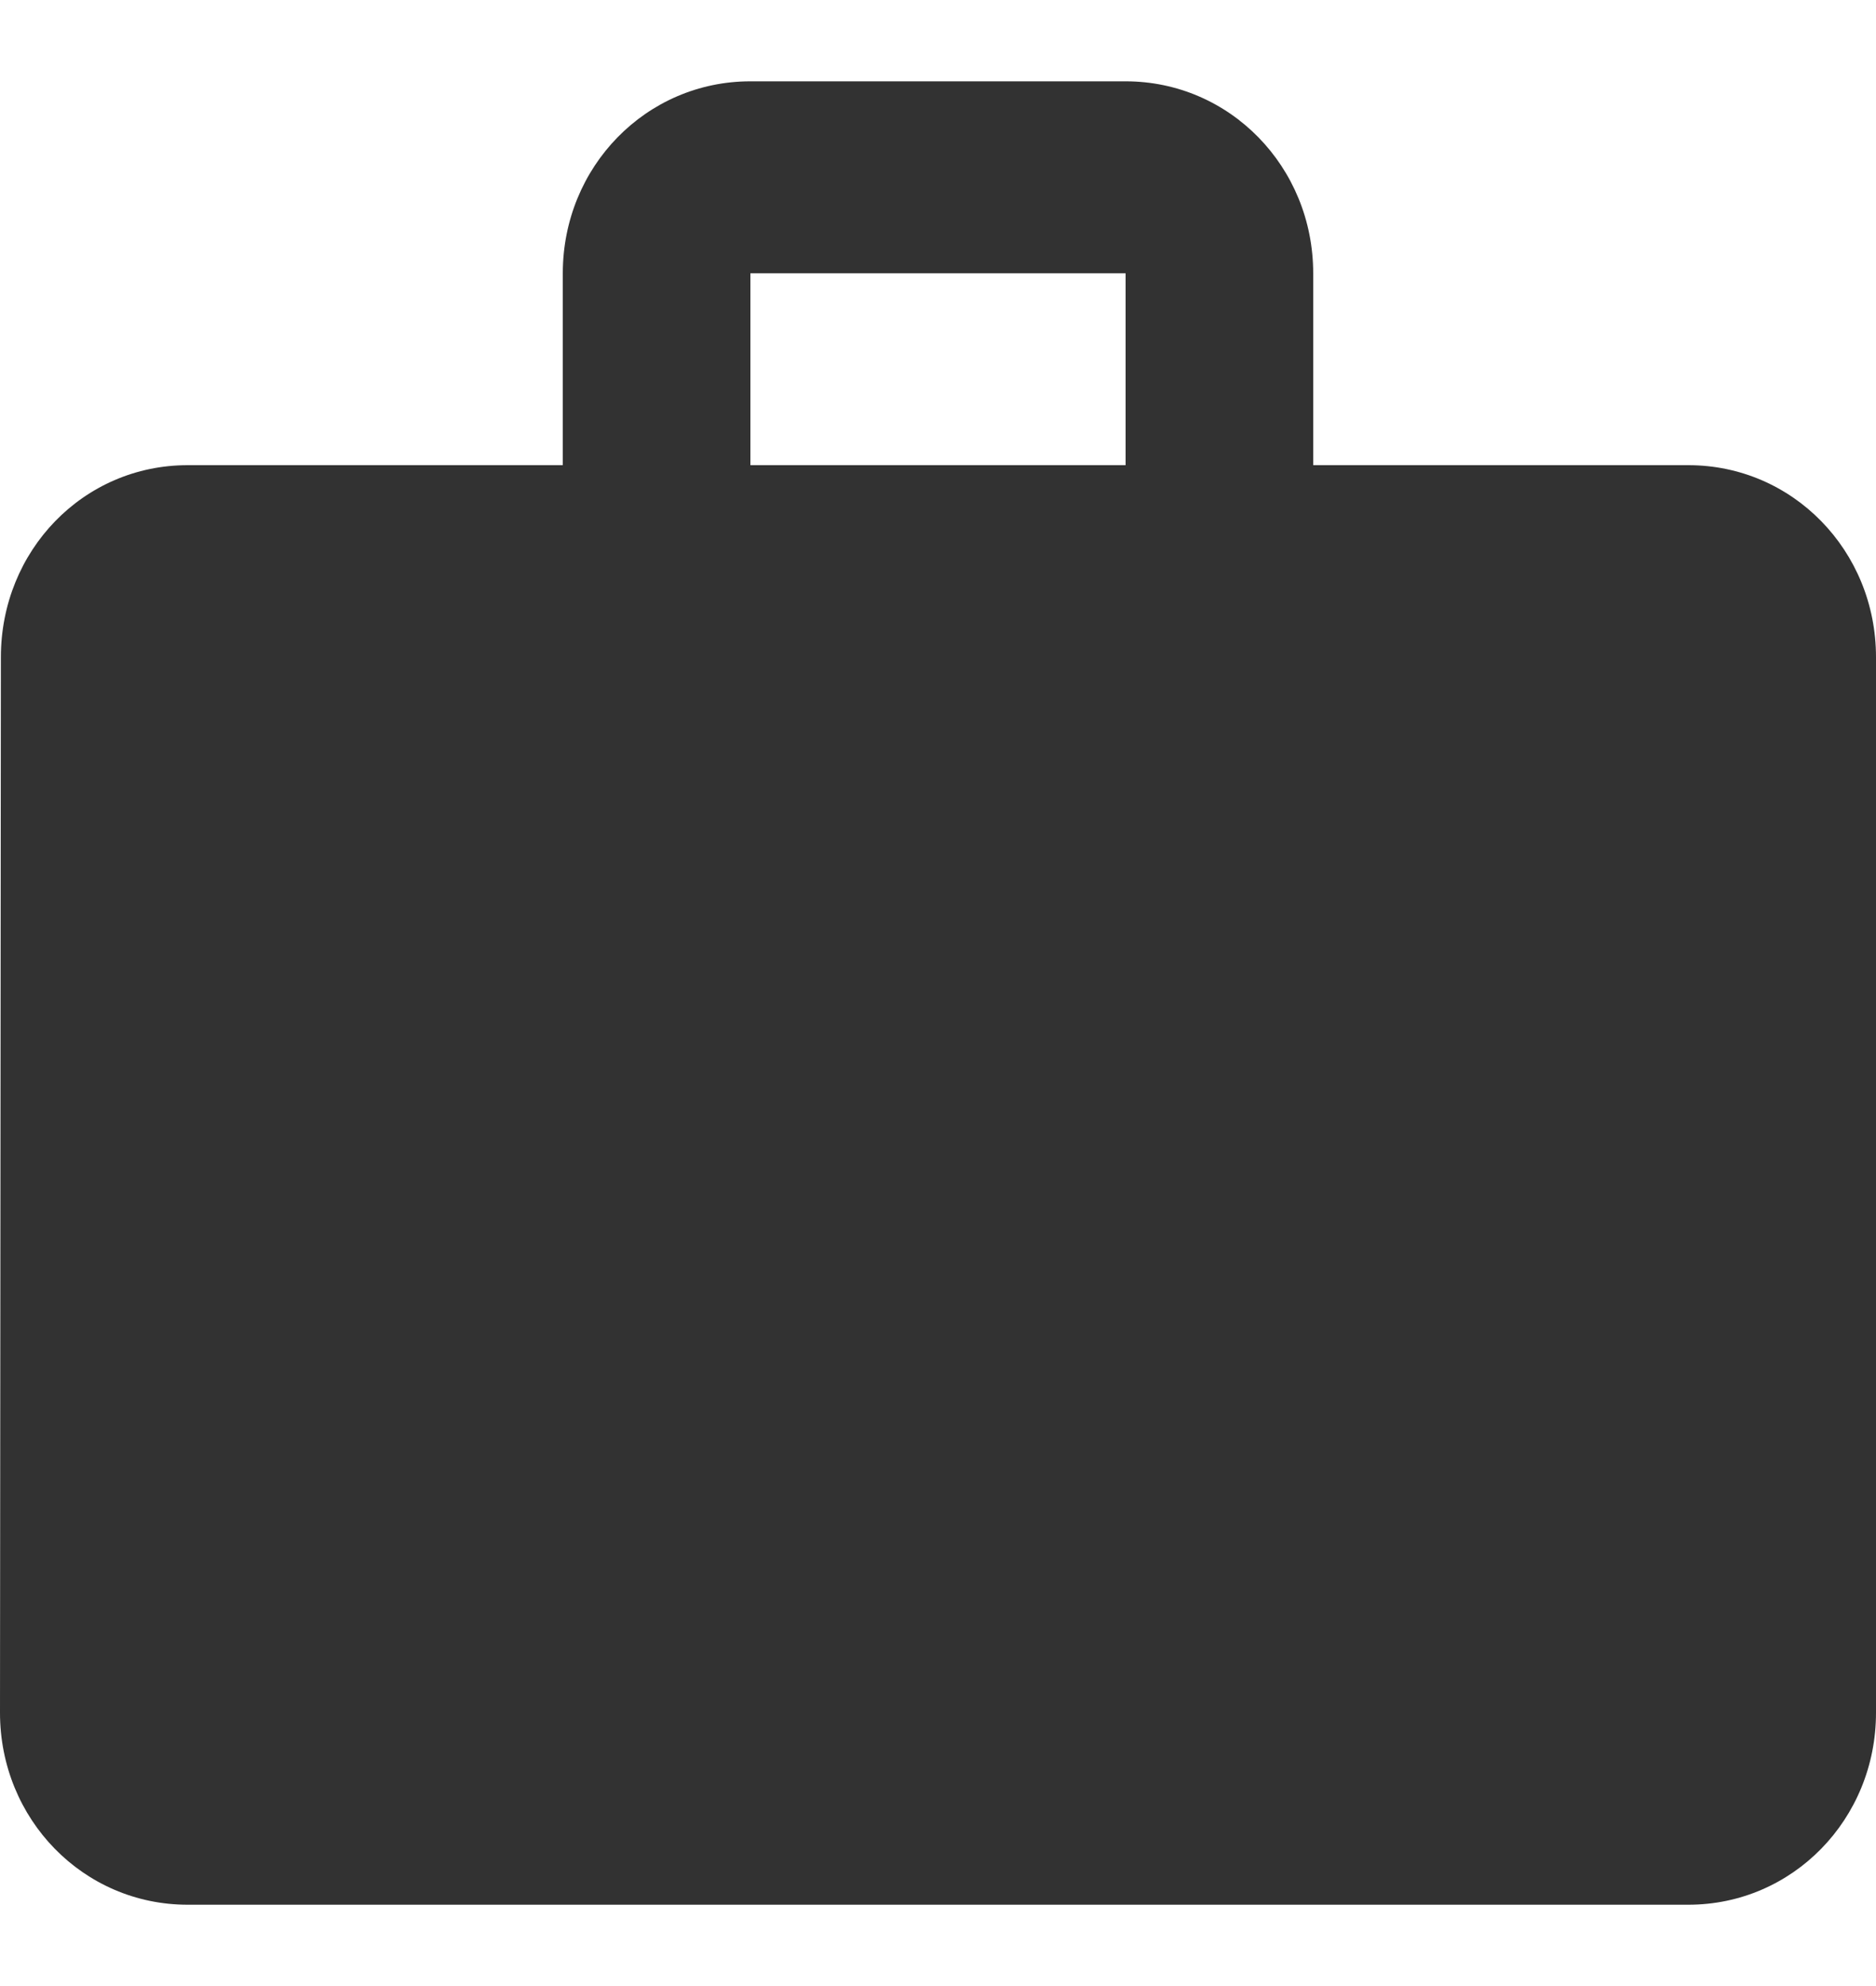 <svg width="17" height="18" viewBox="0 0 17 18" fill="none" xmlns="http://www.w3.org/2000/svg">
<path d="M15.3 4.216H11.9V2.477C11.9 1.511 11.143 0.737 10.2 0.737H6.8C5.856 0.737 5.1 1.511 5.1 2.477V4.216H1.7C0.756 4.216 0.008 4.99 0.008 5.956L0 15.523C0 16.489 0.756 17.263 1.7 17.263H15.3C16.244 17.263 17 16.489 17 15.523V5.956C17 4.99 16.244 4.216 15.3 4.216ZM10.2 4.216H6.8V2.477H10.2V4.216Z" fill="#323232"/>
</svg>
